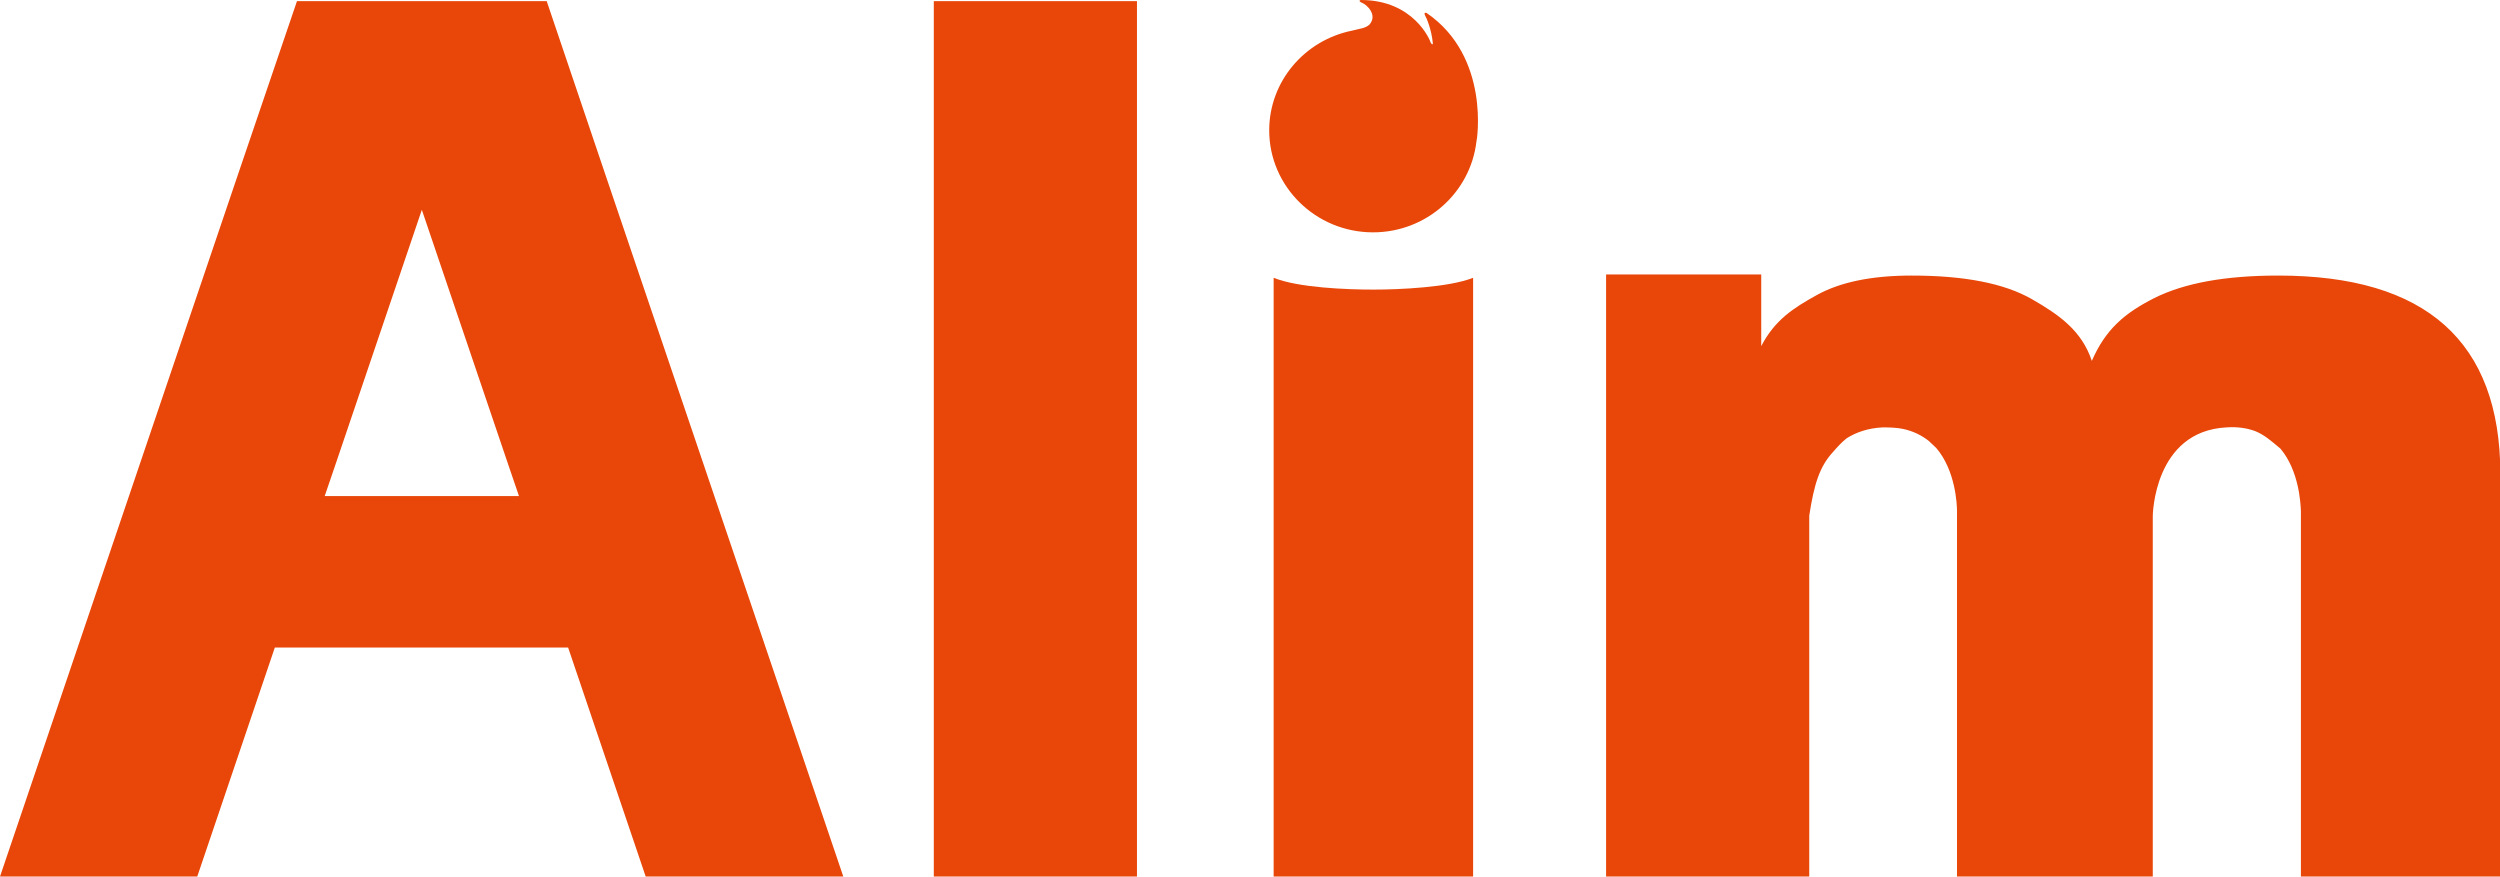 <?xml version="1.0" encoding="utf-8"?>
<!-- Generator: Adobe Illustrator 28.0.0, SVG Export Plug-In . SVG Version: 6.00 Build 0)  -->
<svg version="1.1" xmlns="http://www.w3.org/2000/svg" xmlns:xlink="http://www.w3.org/1999/xlink" x="0px" y="0px"
	 viewBox="0 0 676.8 237.3" style="enable-background:new 0 0 676.8 237.3;" xml:space="preserve">
<style type="text/css">
	.st0{display:none;}
	.st1{display:inline;fill:#FFFFFF;}
	.st2{fill:#E94709;}
</style>
<g id="レイヤー_3" class="st0">
	<rect x="-95.2" y="-178.7" class="st1" width="841.9" height="595.3"/>
</g>
<g id="統合">
	<g>
		<path class="st2" d="M252.8,237.3V0.3h55v237H252.8z"/>
		<path class="st2" d="M164.1,47.9L148,0.3h-14.4h-19.3H94.8H80.4L64.2,47.9L0,237.3h50.8h2.6l21-62h79.4l21,62h3h50.5L164.1,47.9z
			 M114.2,56.8l23.6,69.6l2.7,7.9H87.9l2.7-7.9L114.2,56.8z"/>
		<path class="st2" d="M616.8,74.6c-14.3,0-25.4,2-33.6,6.1c-8.1,4.1-13.2,8.5-16.9,17c-2.7-8.1-8.7-12.4-16.2-16.7
			c-7.5-4.3-18.3-6.4-32.6-6.4c-10.9,0-19.4,1.8-25.7,5.3c-6.3,3.5-11.3,6.7-15,13.8V74.3h-42v163h55v-97.7
			c1.3-8.5,2.8-13.3,6.4-17.2c1.3-1.5,2.5-2.8,3.8-3.8c2.6-1.6,5.7-2.7,9.7-2.9c2.1,0,3.9,0.1,5.4,0.4c2.9,0.6,5.2,1.8,7.1,3.3
			c0.6,0.6,1.3,1.2,2,1.9c5.2,6.1,5.6,15.2,5.6,17.1c0,0.1,0,0.2,0,0.3v98.7h53v-97.7c0,0,0.2-23,20-24c3-0.2,5.5,0.2,7.7,1
			c2.5,1,4.4,2.7,6.8,4.7c0,0,0.1,0.1,0.1,0.1c5,6,5.4,14.7,5.5,16.8c0,0.1,0,0.3,0,0.4v98.7h54V128.2
			C676.8,92.5,656.8,74.6,616.8,74.6z"/>
		<g>
			<path class="st2" d="M386.2,3.5c0,0-0.9-0.3-0.4,0.7c0.4,0.7,1.7,3.6,2.1,7.5c0,0,0,0.8-0.6-0.2C387.2,11,382.8,0,368.4,0
				c0,0-1,0.2,0.4,0.8c1.1,0.4,4.3,3.2,1.9,5.9c-1.2,1-2.4,1-4.7,1.6l0,0c-12.8,2.6-22.4,13.7-22.4,27c0,15.2,12.6,27.6,28.1,27.6
				c14.5,0,26.4-10.8,28-24.6l0,0C399.8,38.3,403.6,15.4,386.2,3.5z"/>
			<path class="st2" d="M344.8,75.2v162.1h27h27V75.2c-6.5,2.6-19.9,3.2-27,3.2S351.4,77.9,344.8,75.2z"/>
		</g>
	</g>
</g>
<g id="ガイド" class="st0">
</g>
</svg>
